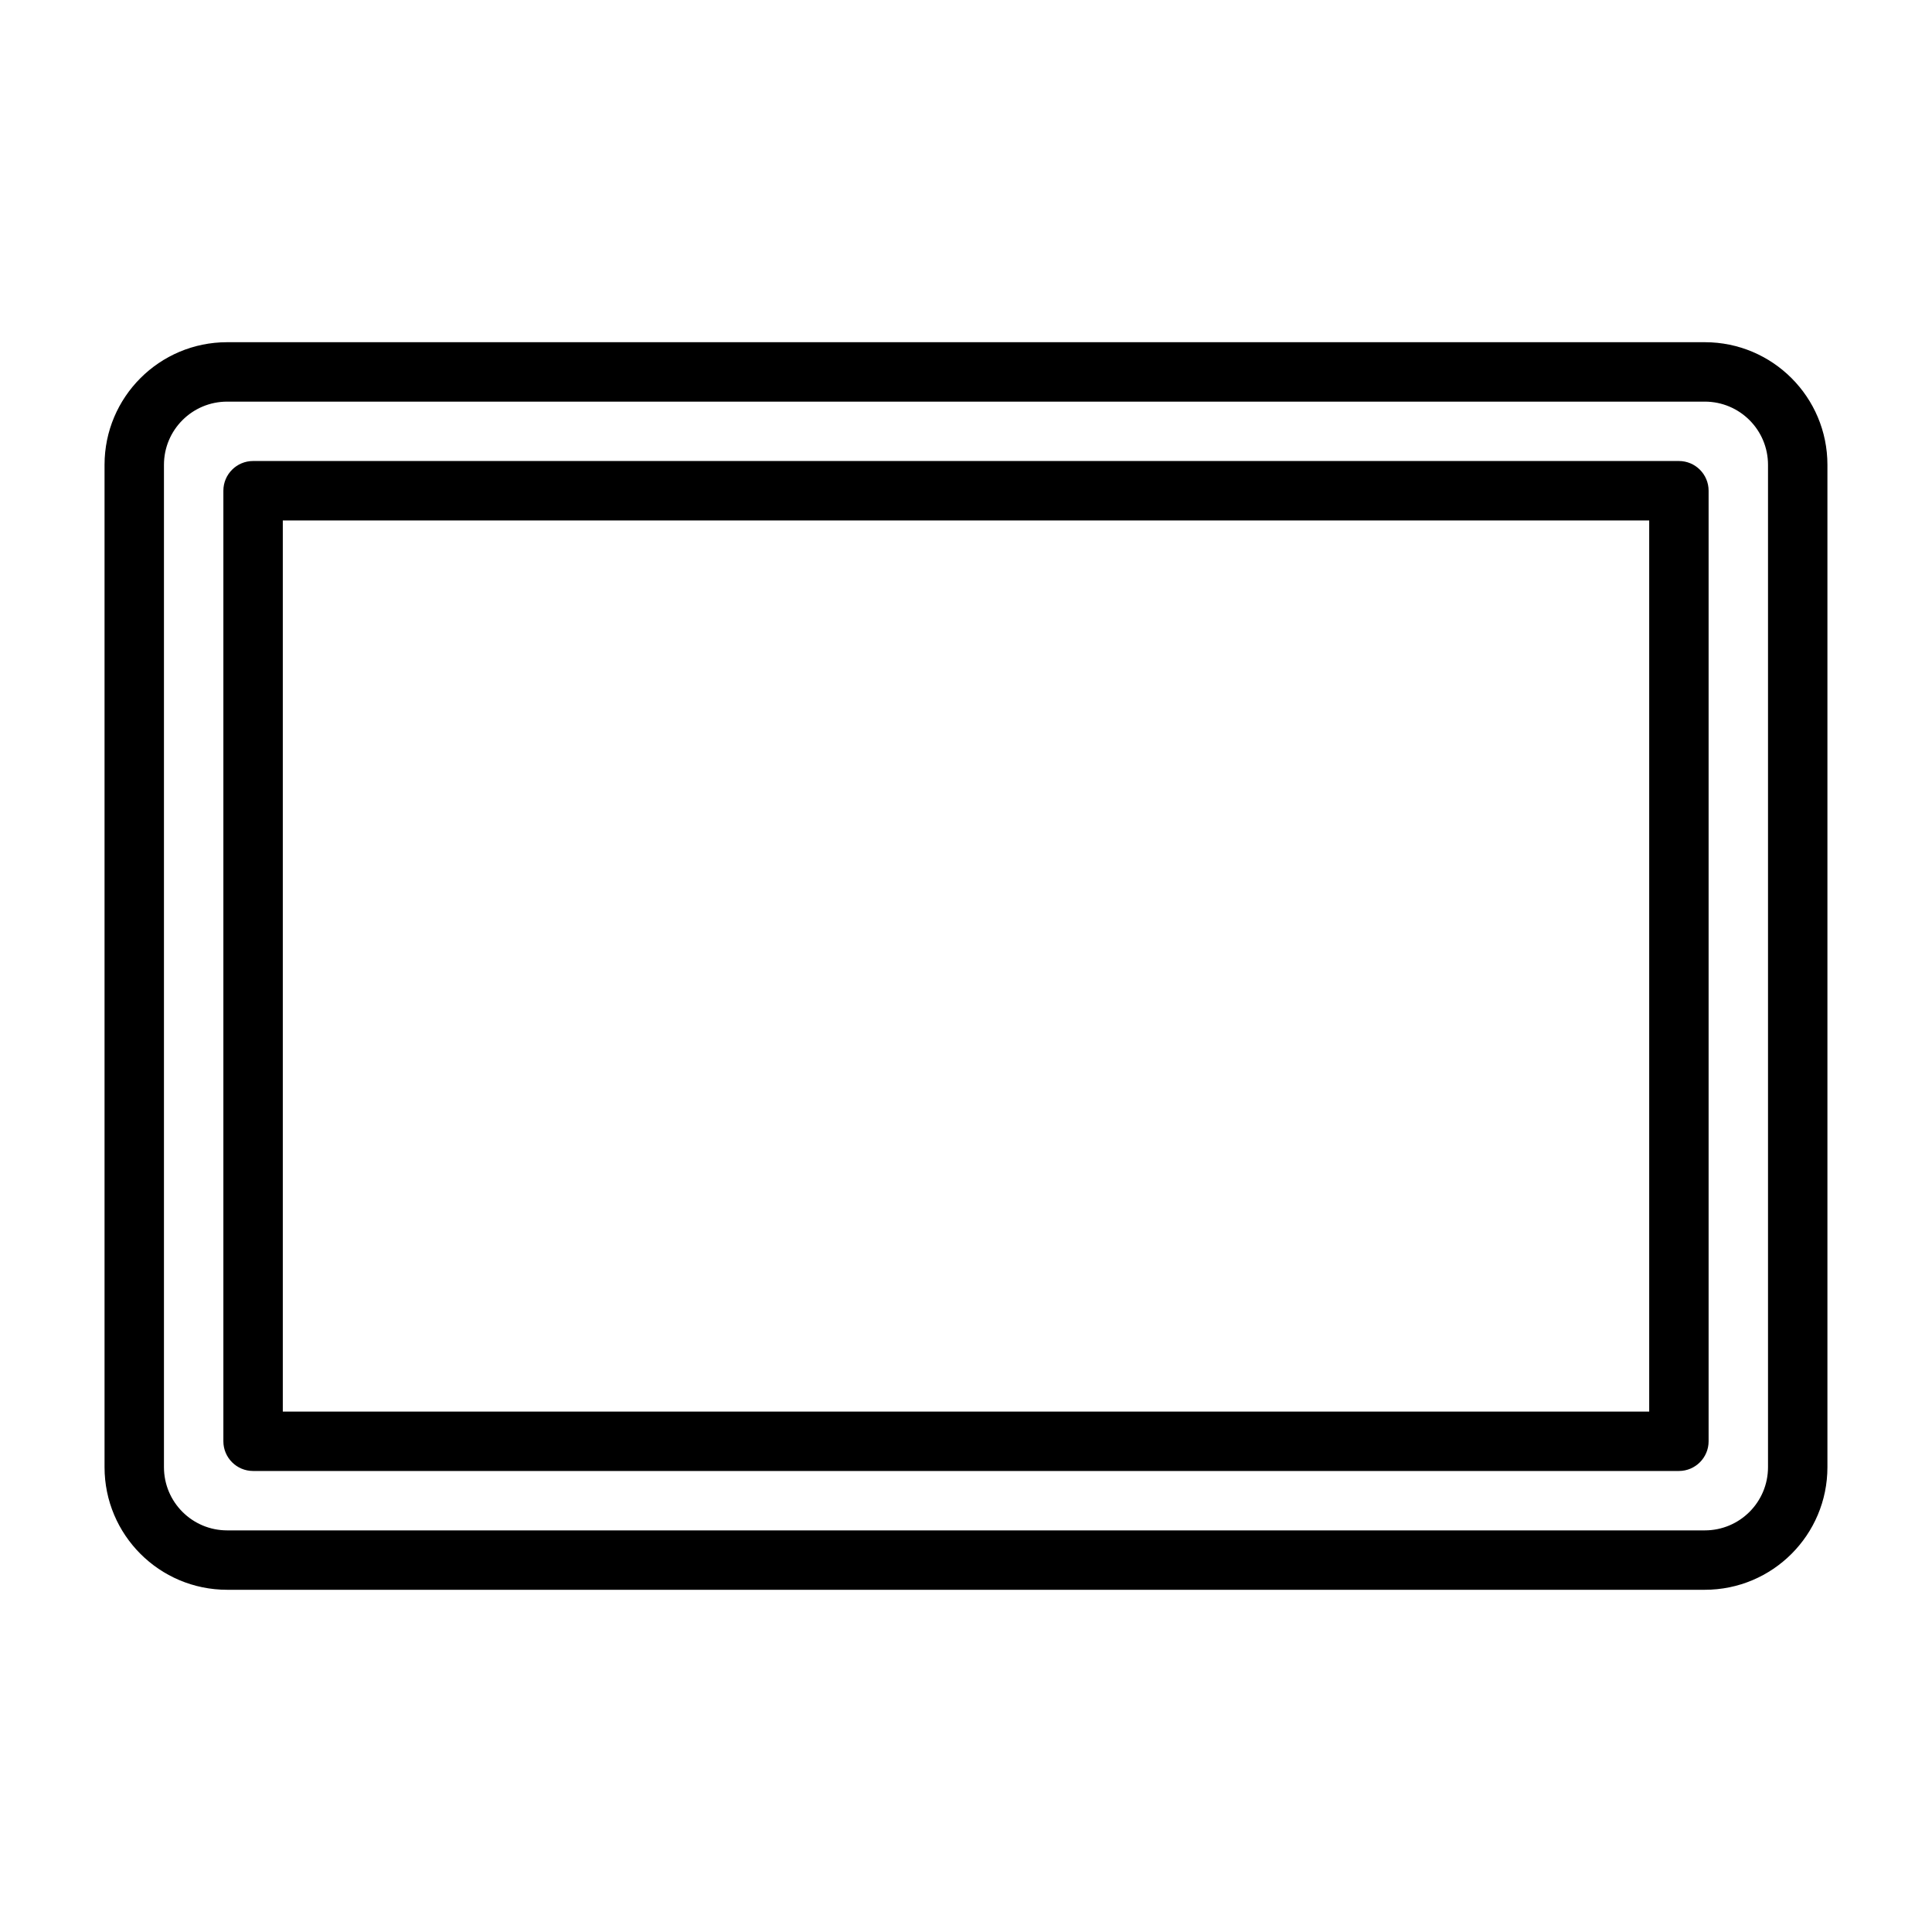 <?xml version="1.0" encoding="UTF-8"?>
<!-- The Best Svg Icon site in the world: iconSvg.co, Visit us! https://iconsvg.co -->
<svg fill="#000000" width="800px" height="800px" version="1.1" viewBox="144 144 512 512" xmlns="http://www.w3.org/2000/svg">
 <path d="m595.79 565.31c17.949 0 32.496-14.547 32.496-32.496v-265.63c0-17.949-14.547-32.496-32.496-32.496h-391.59c-17.949 0-32.496 14.547-32.496 32.496v265.63c0 17.949 14.547 32.496 32.496 32.496h391.59zm0-15.742h-391.59c-9.258 0-16.75-7.496-16.75-16.75v-265.63c0-9.258 7.496-16.75 16.75-16.75h391.59c9.258 0 16.75 7.496 16.75 16.75v265.63c0 9.258-7.496 16.75-16.75 16.75zm-6.863-15.742c4.344 0 7.871-3.527 7.871-7.871v-251.91c0-4.344-3.527-7.871-7.871-7.871h-377.86c-4.344 0-7.871 3.527-7.871 7.871v251.91c0 4.344 3.527 7.871 7.871 7.871zm-7.871-15.742h-362.11v-236.16h362.11z" fill-rule="evenodd"/>
</svg>